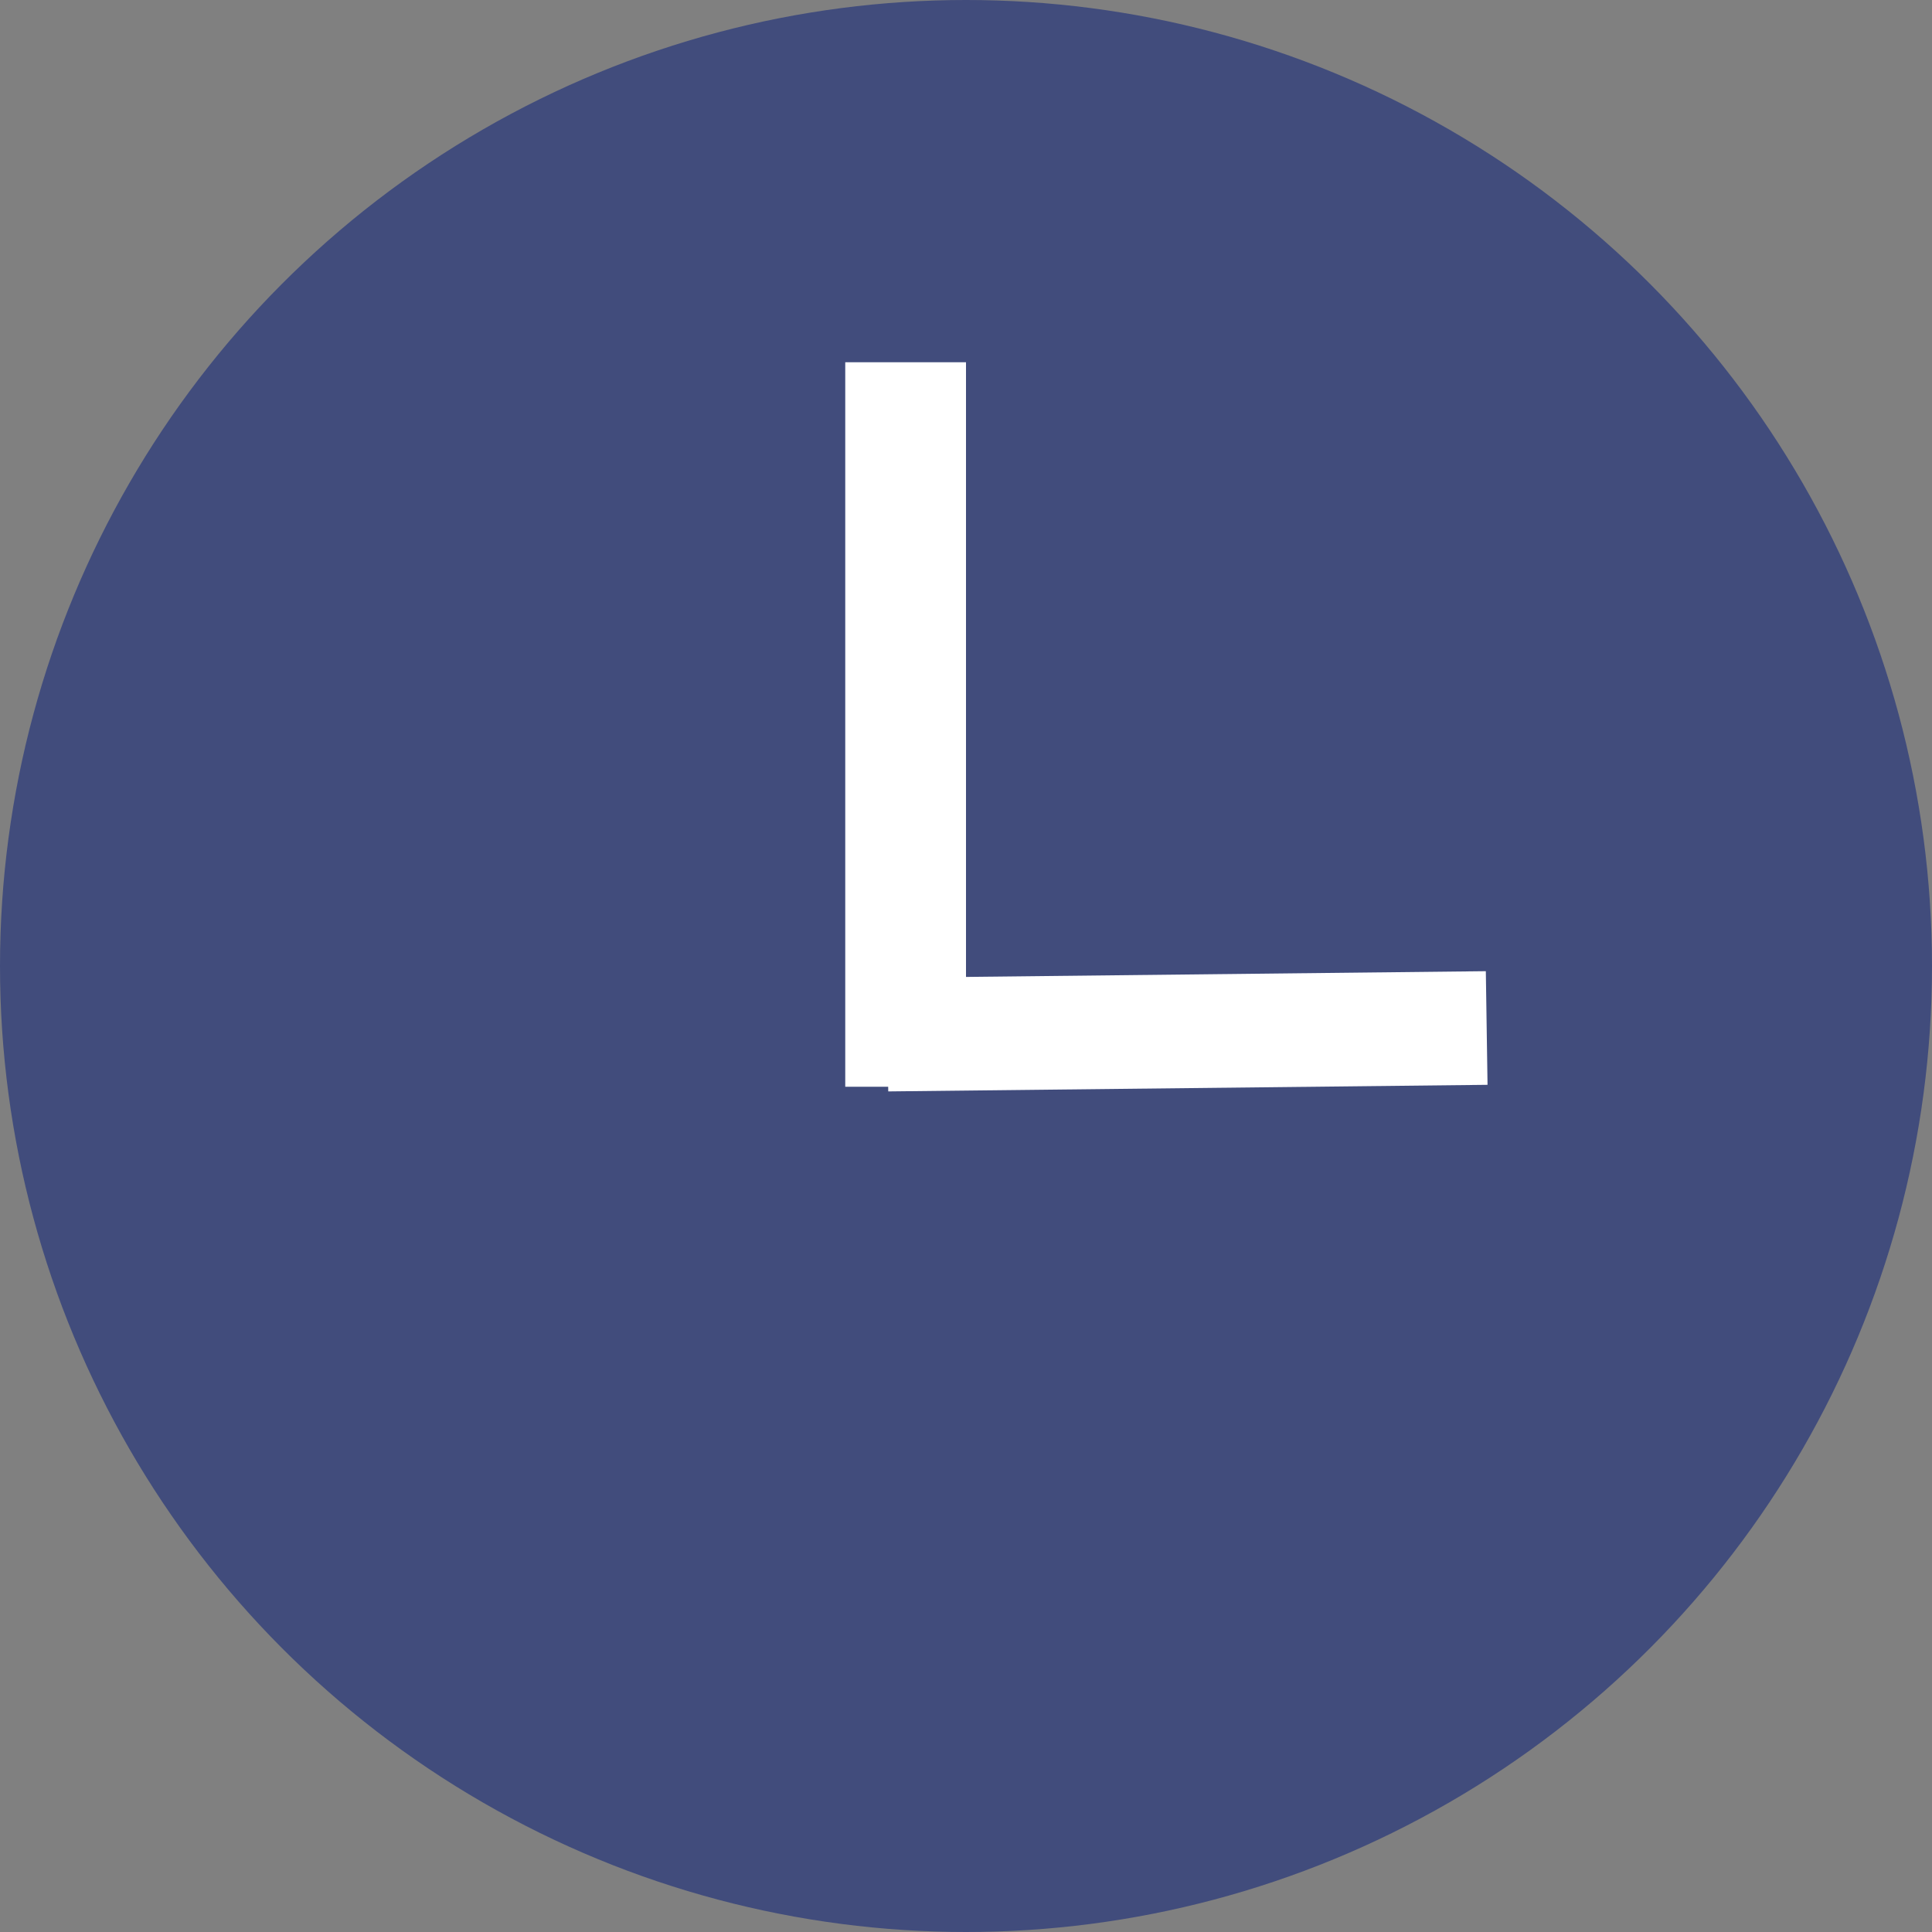 <svg width="16" height="16" viewBox="0 0 16 16" fill="none" xmlns="http://www.w3.org/2000/svg">
<rect x="0" y="0" width="16" height="16" fill="#808080" stroke="none"/>
<g clip-path="url(#clip0_456_7)">
<circle cx="8" cy="8" r="8" fill="#414C7C"/>
<rect x="7" y="3" width="1" height="6" fill="white"/>
<rect width="0.941" height="4.963" transform="matrix(0.015 1 -1 0.011 12.305 8.043)" fill="white"/>
</g>
<defs>
<clipPath id="clip0_456_7">
<rect width="16" height="16" fill="white"/>
</clipPath>
</defs>
</svg>
